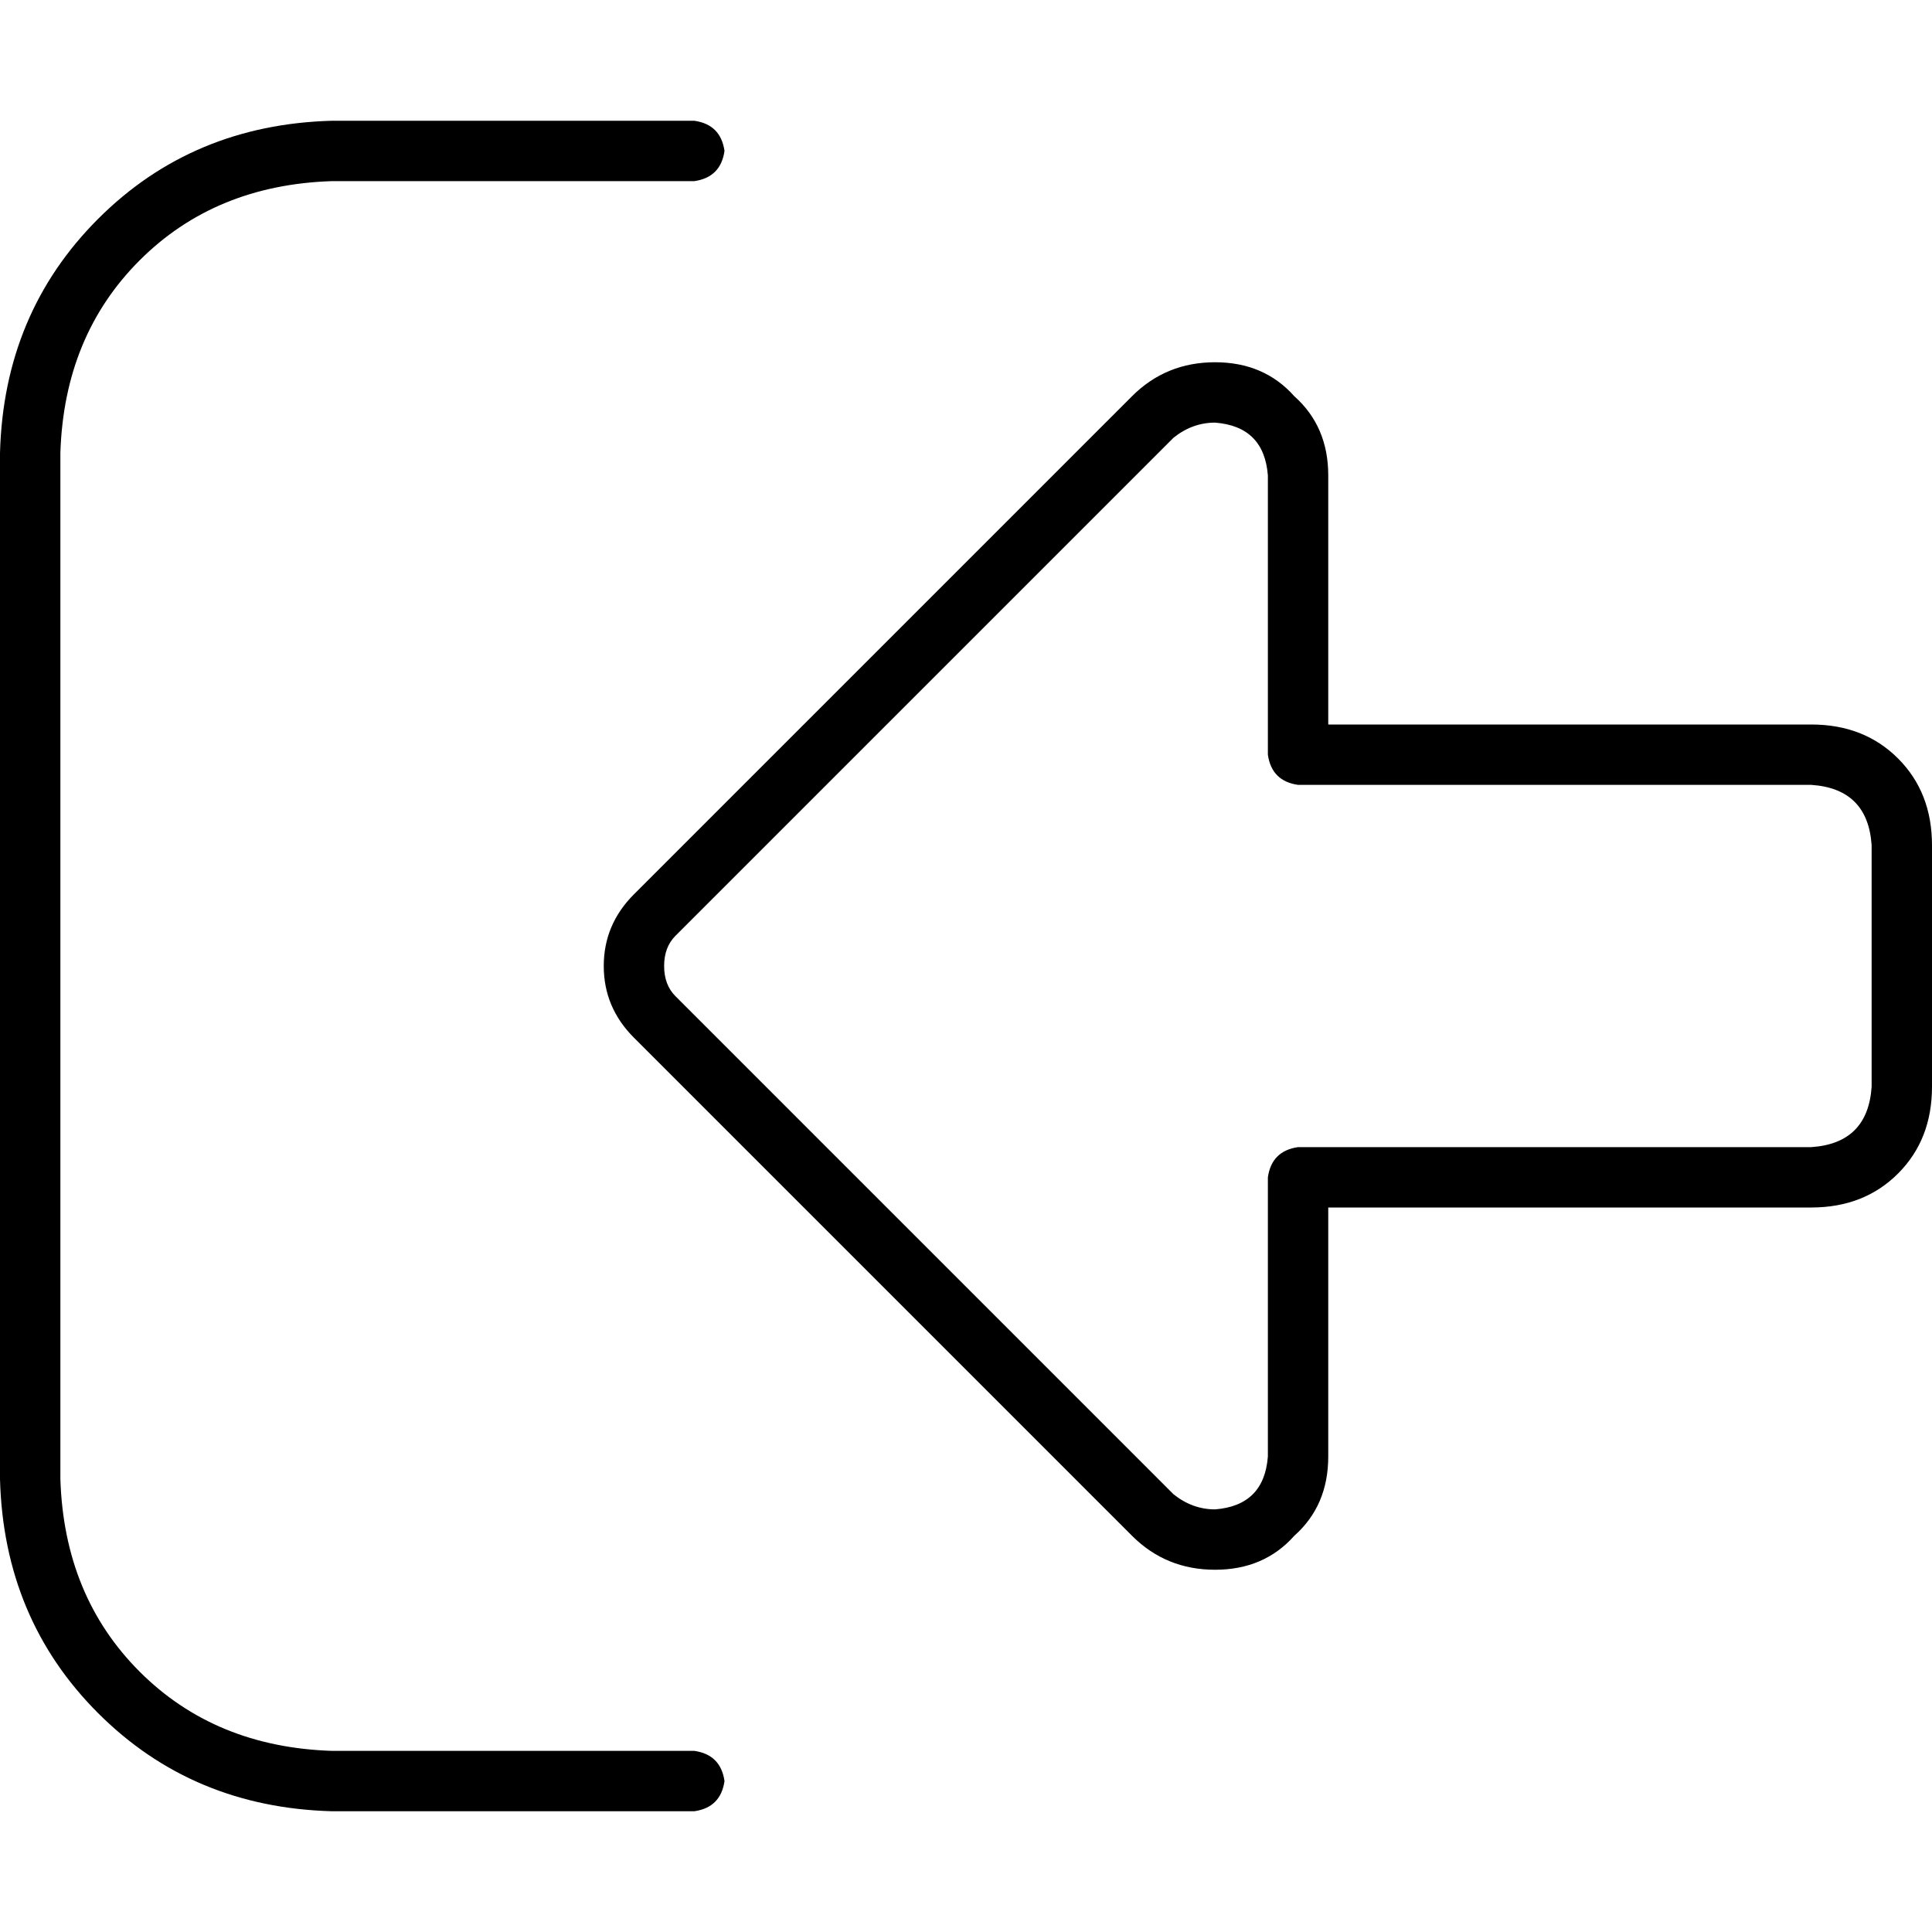 <svg xmlns="http://www.w3.org/2000/svg" viewBox="0 0 512 512">
  <path d="M 179 264 Q 176 261 176 256 Q 176 251 179 248 L 311 116 L 311 116 Q 316 112 322 112 Q 335 113 336 126 L 336 200 L 336 200 Q 337 207 344 208 L 480 208 L 480 208 Q 495 209 496 224 L 496 288 L 496 288 Q 495 303 480 304 L 344 304 L 344 304 Q 337 305 336 312 L 336 386 L 336 386 Q 335 399 322 400 Q 316 400 311 396 L 179 264 L 179 264 Z M 160 256 Q 160 267 168 275 L 300 407 L 300 407 Q 309 416 322 416 Q 335 416 343 407 Q 352 399 352 386 L 352 320 L 352 320 L 480 320 L 480 320 Q 494 320 503 311 Q 512 302 512 288 L 512 224 L 512 224 Q 512 210 503 201 Q 494 192 480 192 L 352 192 L 352 192 L 352 126 L 352 126 Q 352 113 343 105 Q 335 96 322 96 Q 309 96 300 105 L 168 237 L 168 237 Q 160 245 160 256 L 160 256 Z M 184 464 L 88 464 L 184 464 L 88 464 Q 57 463 37 443 Q 17 423 16 392 L 16 120 L 16 120 Q 17 89 37 69 Q 57 49 88 48 L 184 48 L 184 48 Q 191 47 192 40 Q 191 33 184 32 L 88 32 L 88 32 Q 51 33 26 58 Q 1 83 0 120 L 0 392 L 0 392 Q 1 429 26 454 Q 51 479 88 480 L 184 480 L 184 480 Q 191 479 192 472 Q 191 465 184 464 L 184 464 Z" />
</svg>